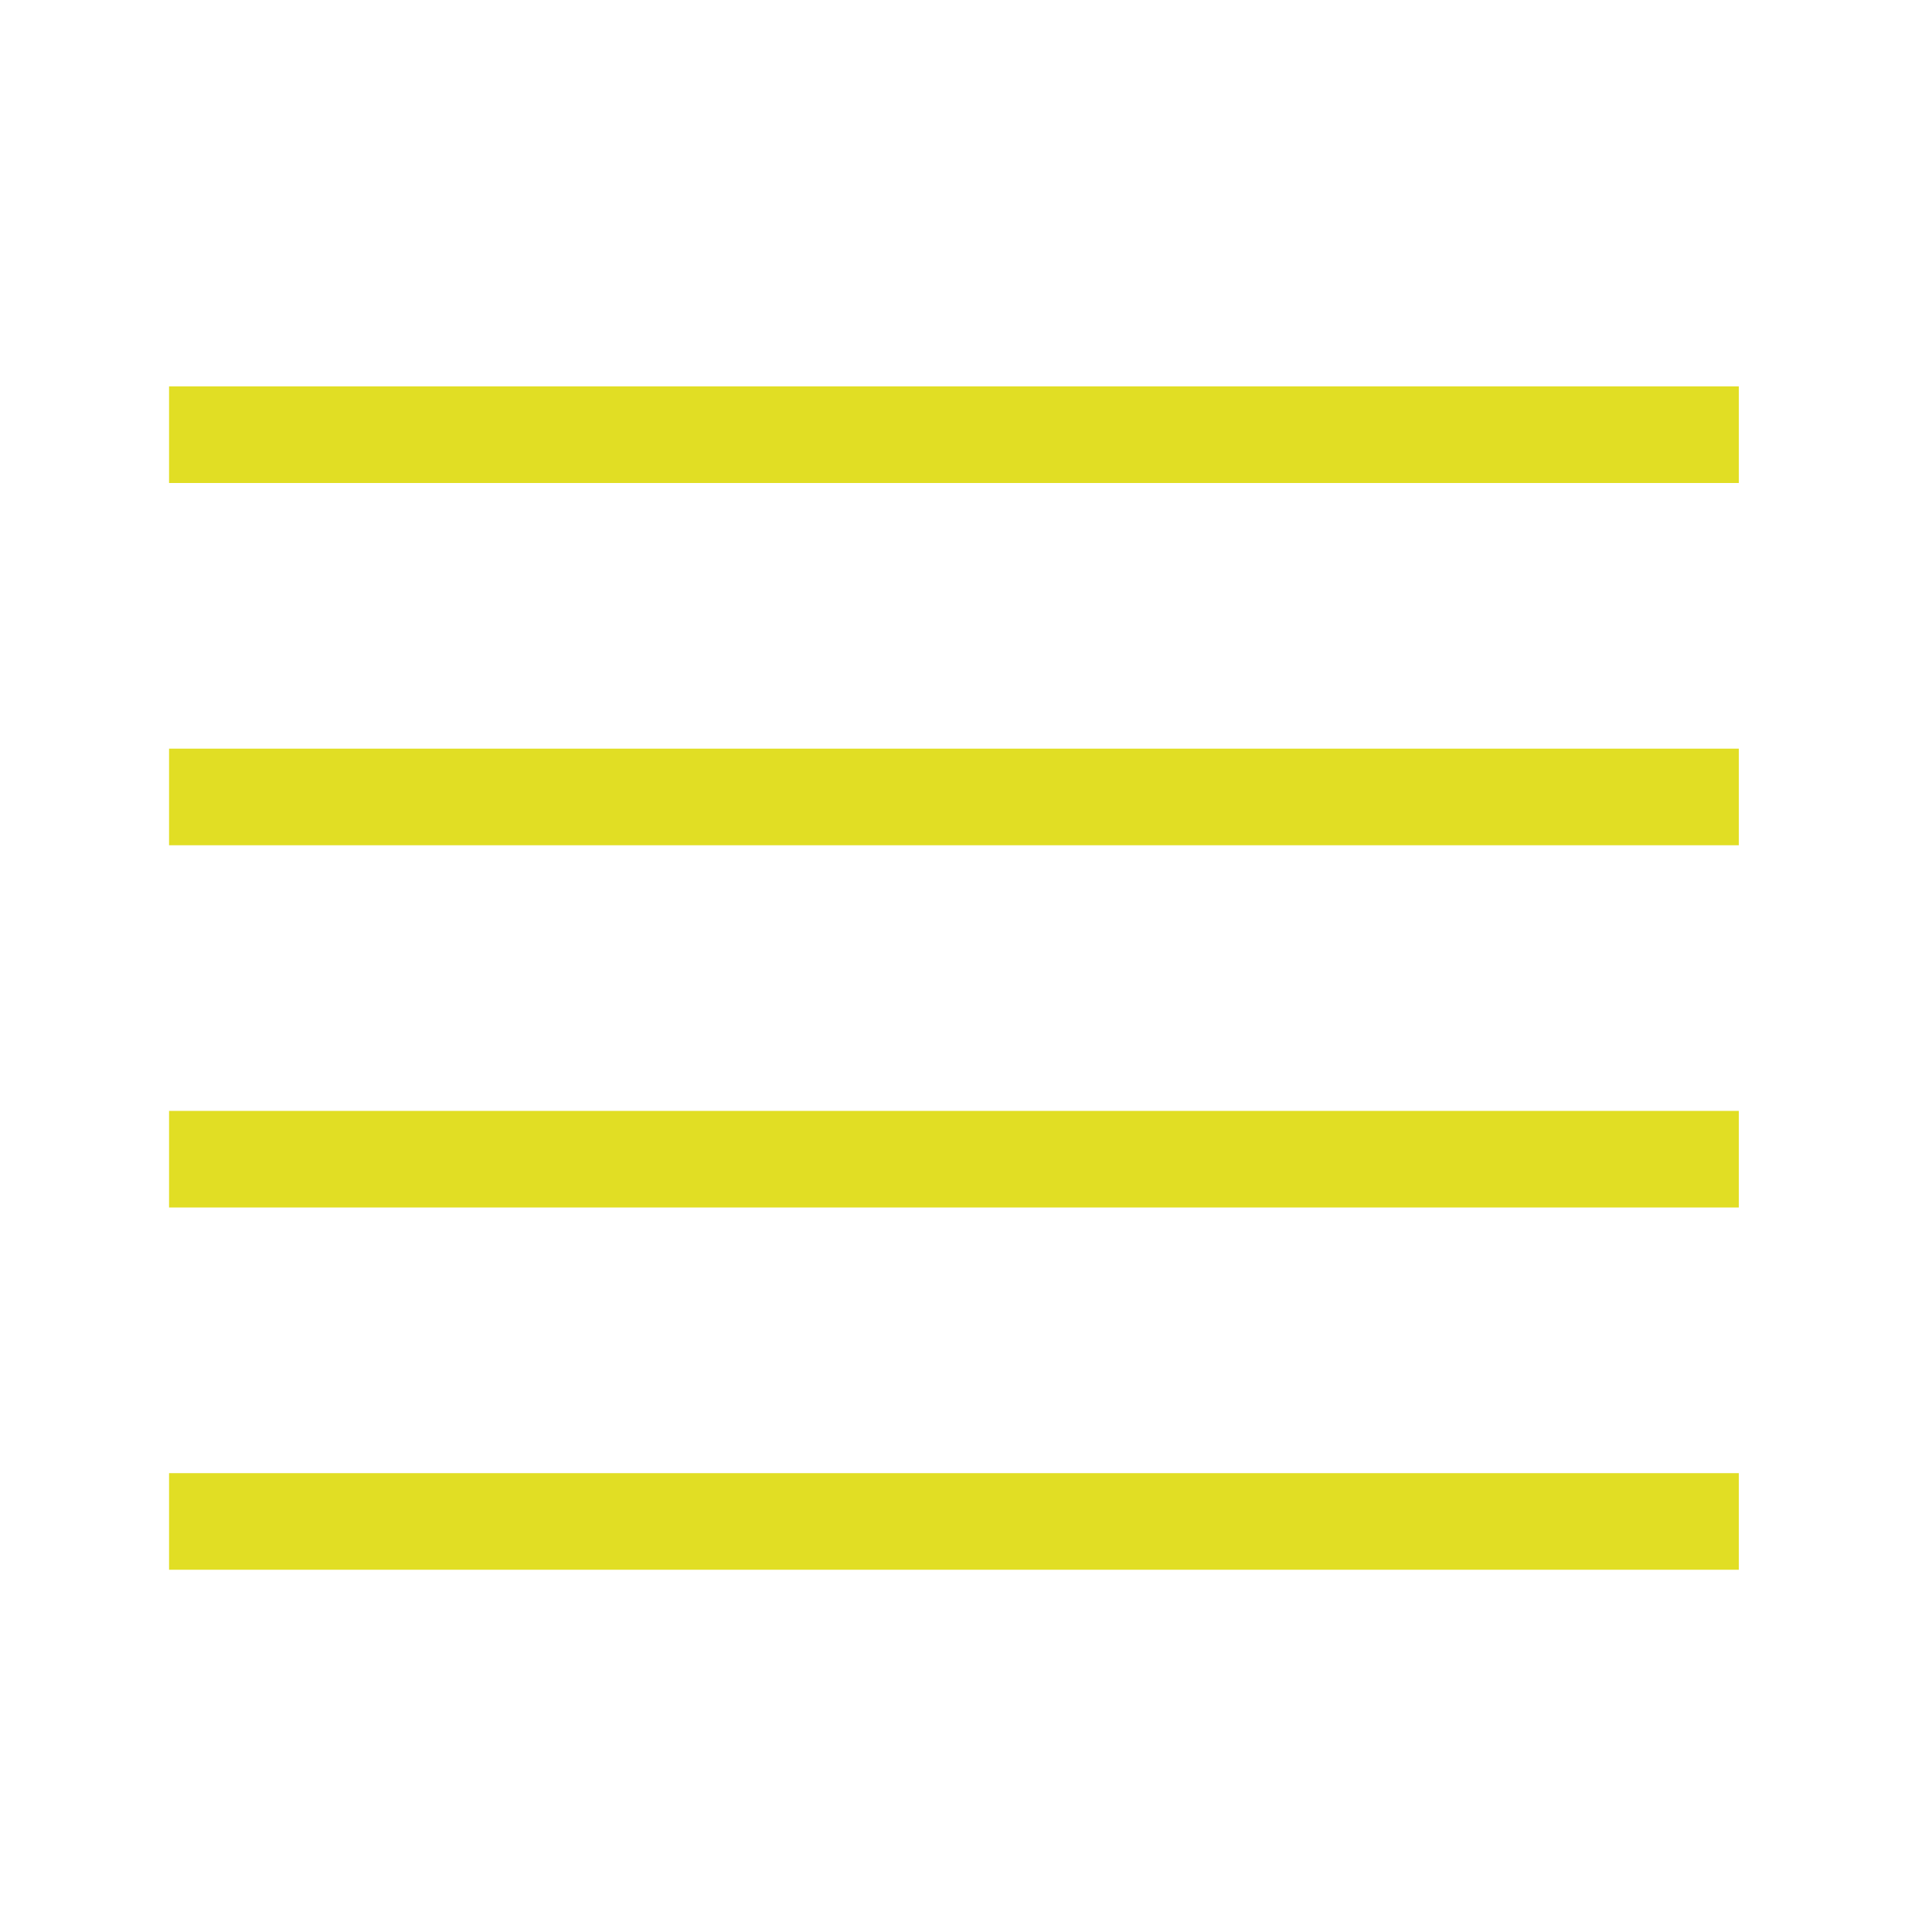 <?xml version="1.0" encoding="utf-8"?>
<!-- Generator: Adobe Illustrator 15.0.2, SVG Export Plug-In  -->
<!DOCTYPE svg PUBLIC "-//W3C//DTD SVG 1.1//EN" "http://www.w3.org/Graphics/SVG/1.1/DTD/svg11.dtd">
<svg version="1.1"
	 xmlns="http://www.w3.org/2000/svg" xmlns:xlink="http://www.w3.org/1999/xlink" xmlns:a="http://ns.adobe.com/AdobeSVGViewerExtensions/3.0/"
	 x="0px" y="0px" width="80px" height="80px" viewBox="-7 -16 80 80" overflow="visible" enable-background="new -7 -16 80 80"
	 xml:space="preserve">
<defs>
</defs>
<line fill="none" stroke="#E1DE24" stroke-width="4" stroke-miterlimit="10" x1="0" y1="2" x2="65" y2="2"/>
<line fill="none" stroke="#E1DE24" stroke-width="4" stroke-miterlimit="10" x1="0" y1="17" x2="65" y2="17"/>
<line fill="none" stroke="#E1DE24" stroke-width="4" stroke-miterlimit="10" x1="0" y1="32" x2="65" y2="32"/>
<line fill="none" stroke="#E1DE24" stroke-width="4" stroke-miterlimit="10" x1="0" y1="47" x2="65" y2="47"/>
</svg>
